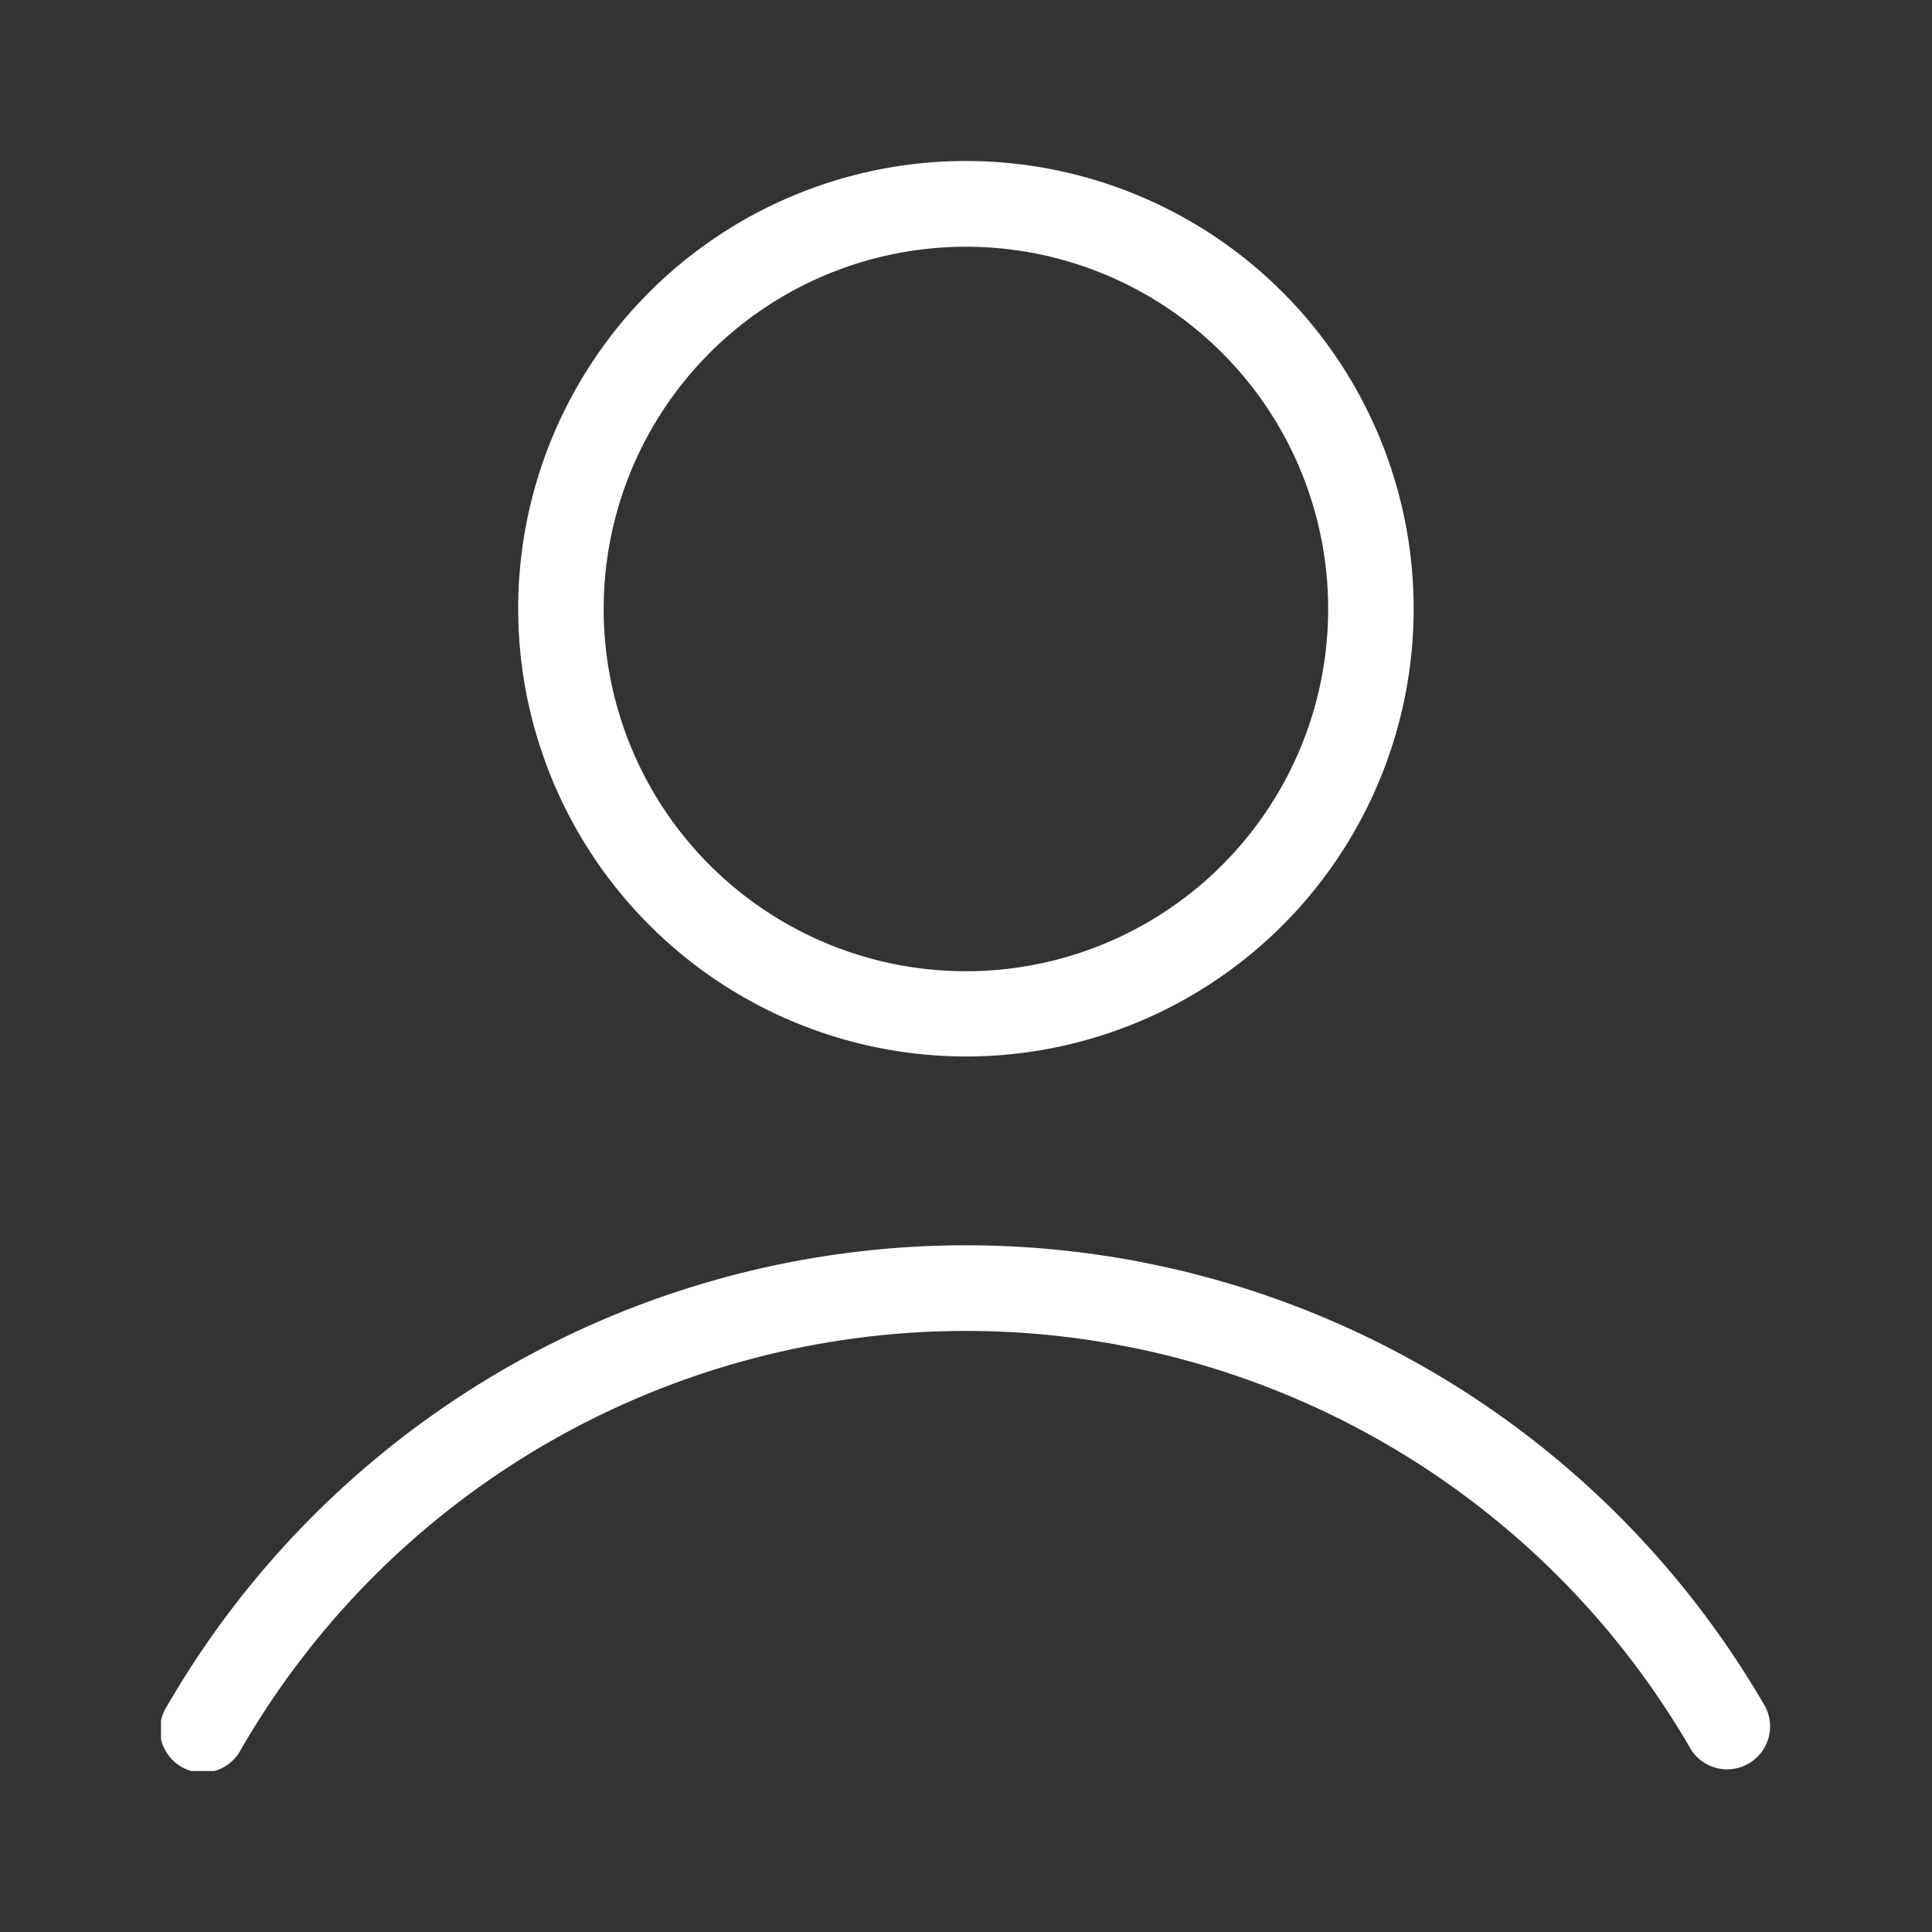 <svg xmlns="http://www.w3.org/2000/svg" xmlns:xlink="http://www.w3.org/1999/xlink" width="24" height="24" viewBox="0 0 24 24">
  <rect x="0" y="0" width="24" height="24" fill="#333333" stroke="none"/>
  <defs>
    <clipPath id="clip-path">
      <rect id="Rectangle_87" data-name="Rectangle 87" width="20" height="20" fill="#fff"/>
    </clipPath>
  </defs>
  <g id="Group_318" data-name="Group 318" transform="translate(-1200 -58)">
    <rect id="Rectangle_84" data-name="Rectangle 84" width="24" height="24" transform="translate(1200 58)" fill="#fff" opacity="0"/>
    <g id="Group_79" data-name="Group 79" transform="translate(1202 60)">
      <g id="Group_79-2" data-name="Group 79" clip-path="url(#clip-path)">
        <path id="Path_96" data-name="Path 96" d="M43.063,11.124A5.562,5.562,0,1,0,37.5,5.562a5.568,5.568,0,0,0,5.562,5.562m0-10.059a4.5,4.5,0,1,1-4.5,4.5,4.5,4.5,0,0,1,4.5-4.5" transform="translate(-33.063)" fill="#fff"/>
        <path id="Path_97" data-name="Path 97" d="M19.928,119.553a11.466,11.466,0,0,0-19.857,0,.533.533,0,1,0,.922.533,10.4,10.4,0,0,1,18.013,0,.533.533,0,0,0,.922-.533" transform="translate(0 -100.353)" fill="#fff"/>
      </g>
    </g>
  </g>
</svg>
